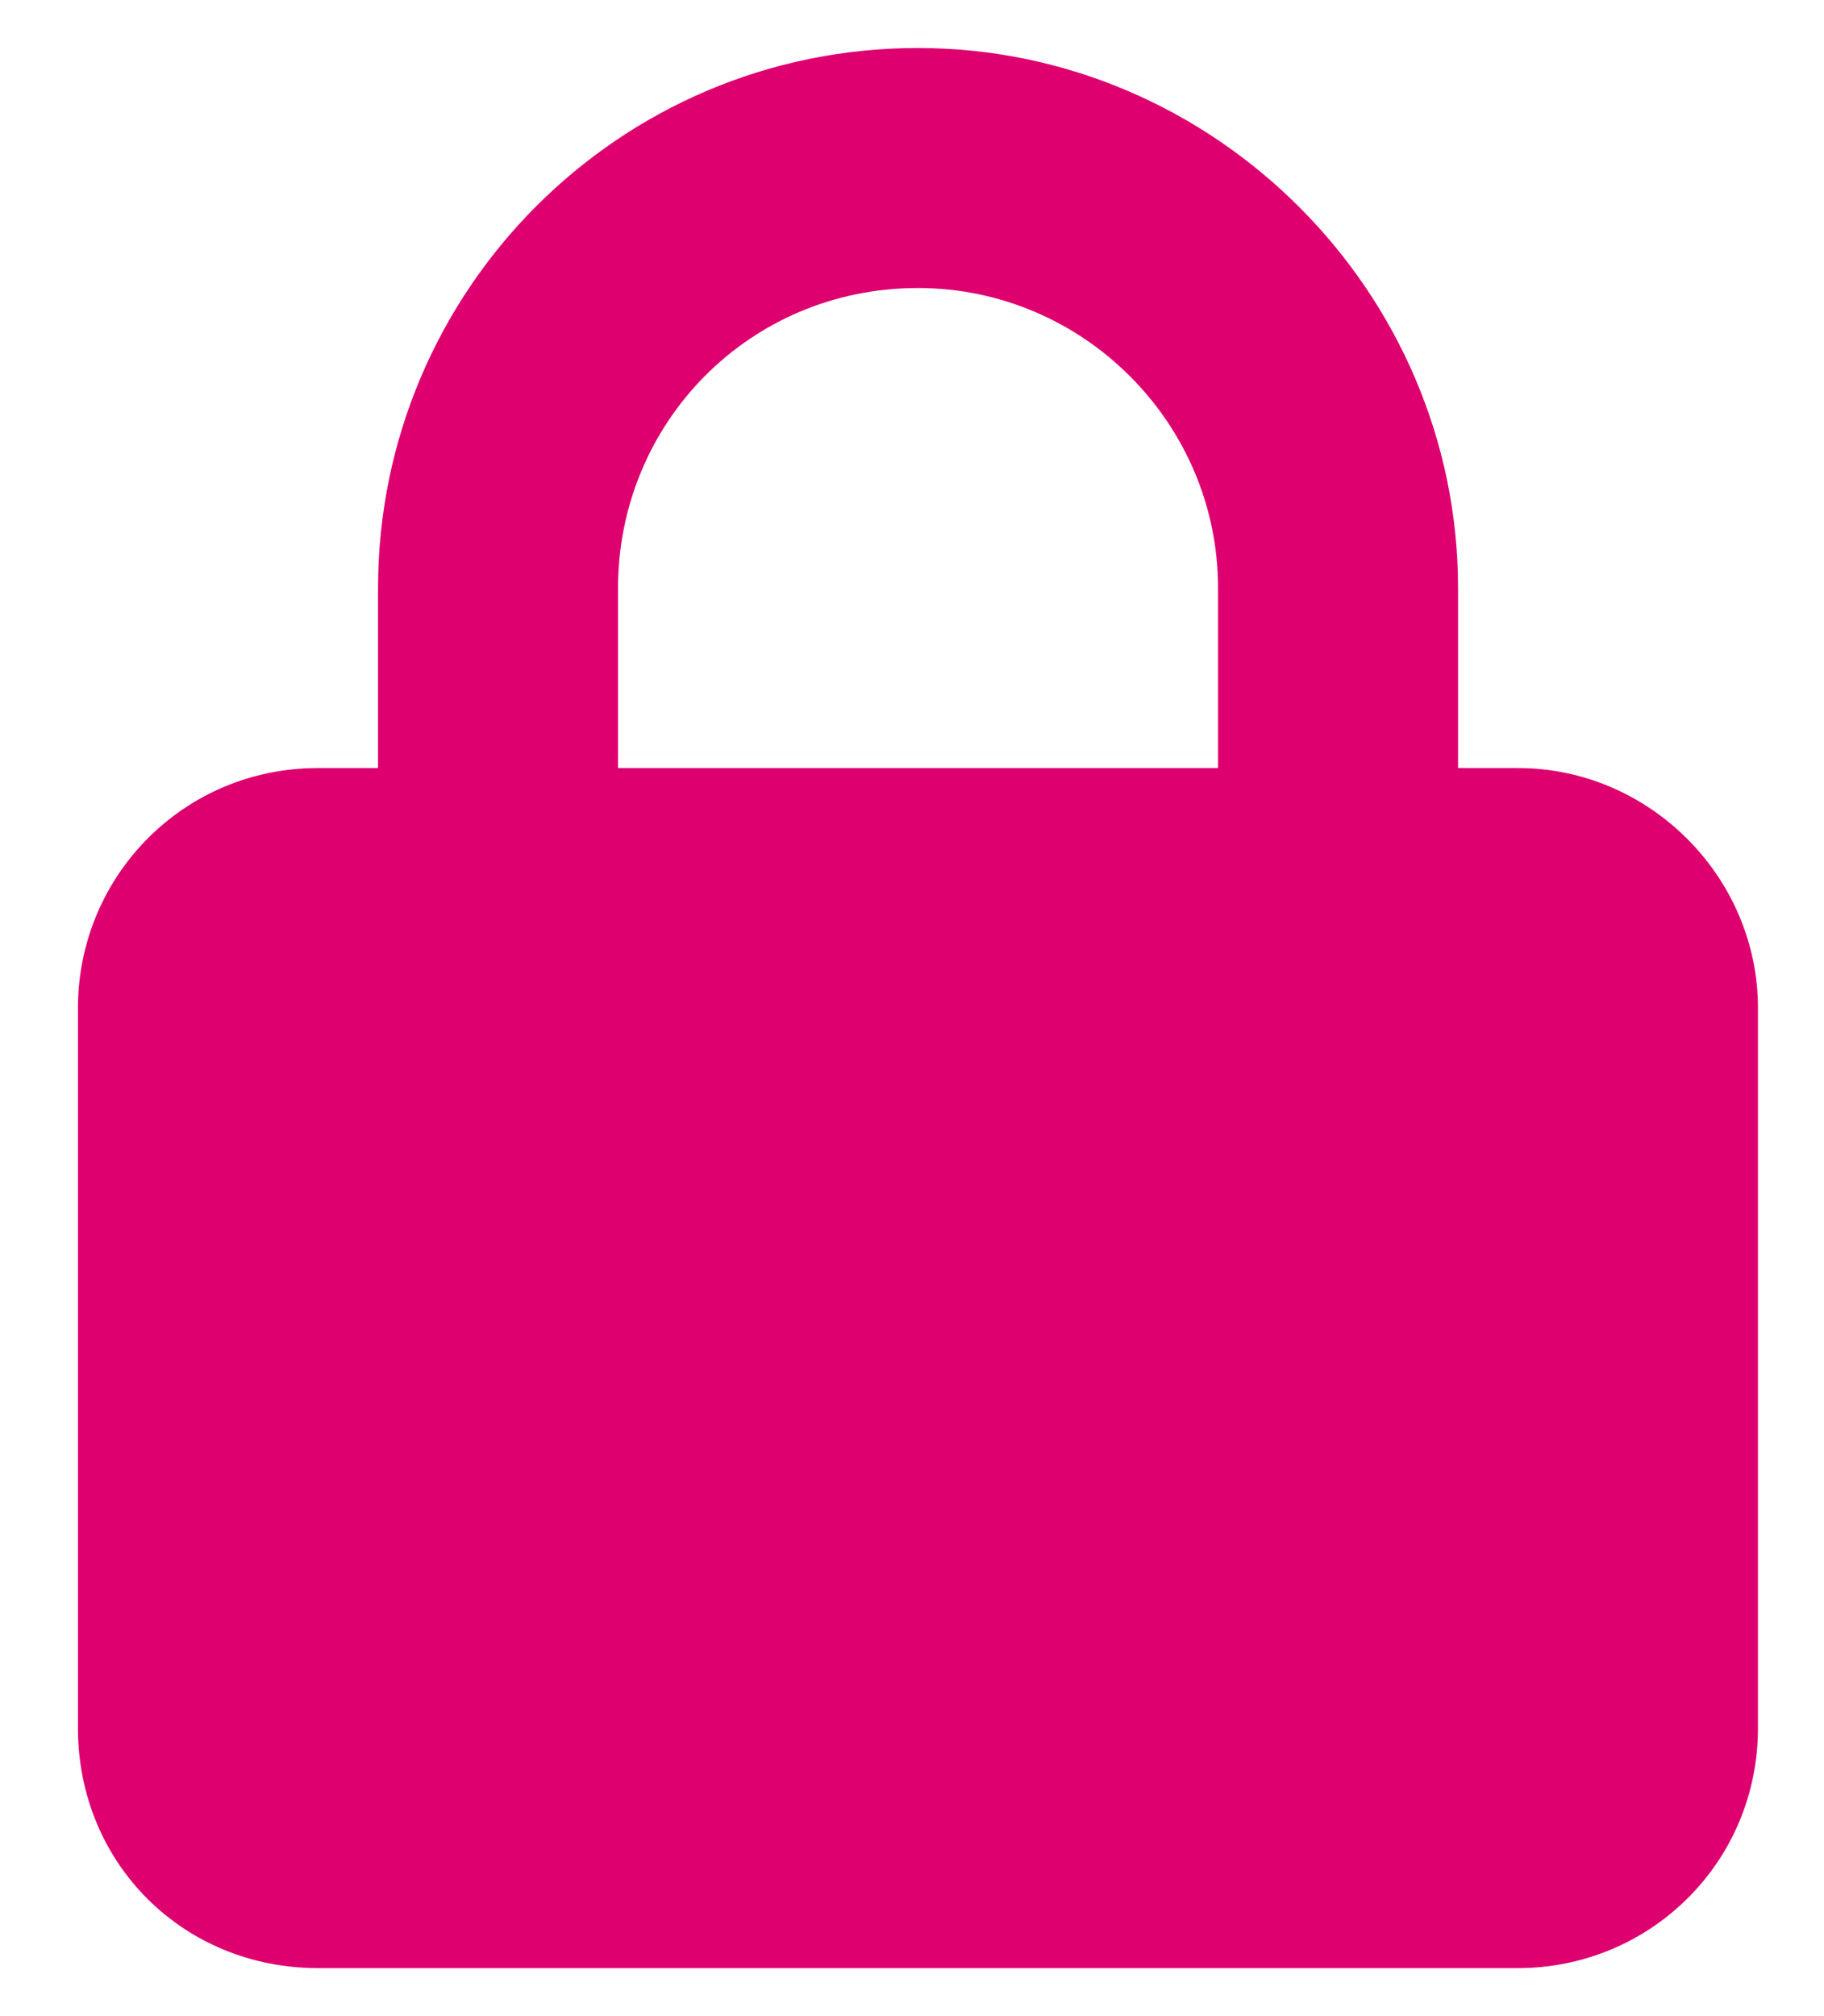 <svg width="19" height="21" viewBox="0 0 19 21" fill="none" xmlns="http://www.w3.org/2000/svg">
<path d="M6.438 6.125V8H12.688V6.125C12.688 4.406 11.281 3 9.562 3C7.805 3 6.438 4.406 6.438 6.125ZM3.938 8V6.125C3.938 3.039 6.438 0.5 9.562 0.5C12.648 0.5 15.188 3.039 15.188 6.125V8H15.812C17.18 8 18.312 9.133 18.312 10.5V18C18.312 19.406 17.18 20.5 15.812 20.5H3.312C1.906 20.5 0.812 19.406 0.812 18V10.5C0.812 9.133 1.906 8 3.312 8H3.938Z" fill="#DE006F"/>
</svg>
